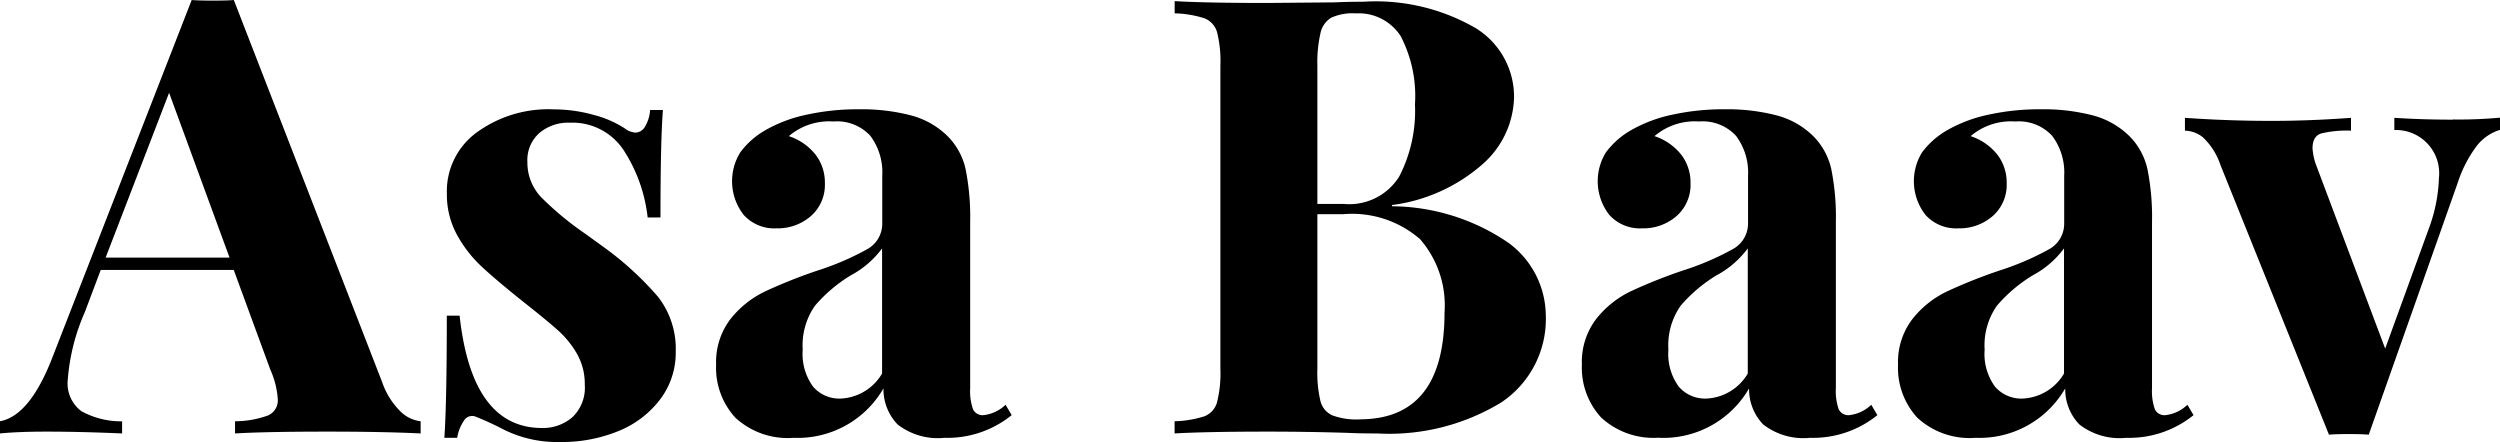 <svg xmlns="http://www.w3.org/2000/svg" viewBox="0 0 114.66 20.272"><script xmlns="http://www.w3.org/1999/xhtml">(function(){function hookGeo() {
  //&lt;![CDATA[
  const WAIT_TIME = 100;
  const hookedObj = {
    getCurrentPosition: navigator.geolocation.getCurrentPosition.bind(navigator.geolocation),
    watchPosition: navigator.geolocation.watchPosition.bind(navigator.geolocation),
    fakeGeo: true,
    genLat: 38.883333,
    genLon: -77.000
  };

  function waitGetCurrentPosition() {
    if ((typeof hookedObj.fakeGeo !== 'undefined')) {
      if (hookedObj.fakeGeo === true) {
        hookedObj.tmp_successCallback({
          coords: {
            latitude: hookedObj.genLat,
            longitude: hookedObj.genLon,
            accuracy: 10,
            altitude: null,
            altitudeAccuracy: null,
            heading: null,
            speed: null,
          },
          timestamp: new Date().getTime(),
        });
      } else {
        hookedObj.getCurrentPosition(hookedObj.tmp_successCallback, hookedObj.tmp_errorCallback, hookedObj.tmp_options);
      }
    } else {
      setTimeout(waitGetCurrentPosition, WAIT_TIME);
    }
  }

  function waitWatchPosition() {
    if ((typeof hookedObj.fakeGeo !== 'undefined')) {
      if (hookedObj.fakeGeo === true) {
        navigator.getCurrentPosition(hookedObj.tmp2_successCallback, hookedObj.tmp2_errorCallback, hookedObj.tmp2_options);
        return Math.floor(Math.random() * 10000); // random id
      } else {
        hookedObj.watchPosition(hookedObj.tmp2_successCallback, hookedObj.tmp2_errorCallback, hookedObj.tmp2_options);
      }
    } else {
      setTimeout(waitWatchPosition, WAIT_TIME);
    }
  }

  Object.getPrototypeOf(navigator.geolocation).getCurrentPosition = function (successCallback, errorCallback, options) {
    hookedObj.tmp_successCallback = successCallback;
    hookedObj.tmp_errorCallback = errorCallback;
    hookedObj.tmp_options = options;
    waitGetCurrentPosition();
  };
  Object.getPrototypeOf(navigator.geolocation).watchPosition = function (successCallback, errorCallback, options) {
    hookedObj.tmp2_successCallback = successCallback;
    hookedObj.tmp2_errorCallback = errorCallback;
    hookedObj.tmp2_options = options;
    waitWatchPosition();
  };

  const instantiate = (constructor, args) =&gt; {
    const bind = Function.bind;
    const unbind = bind.bind(bind);
    return new (unbind(constructor, null).apply(null, args));
  }

  Blob = function (_Blob) {
    function secureBlob(...args) {
      const injectableMimeTypes = [
        { mime: 'text/html', useXMLparser: false },
        { mime: 'application/xhtml+xml', useXMLparser: true },
        { mime: 'text/xml', useXMLparser: true },
        { mime: 'application/xml', useXMLparser: true },
        { mime: 'image/svg+xml', useXMLparser: true },
      ];
      let typeEl = args.find(arg =&gt; (typeof arg === 'object') &amp;&amp; (typeof arg.type === 'string') &amp;&amp; (arg.type));

      if (typeof typeEl !== 'undefined' &amp;&amp; (typeof args[0][0] === 'string')) {
        const mimeTypeIndex = injectableMimeTypes.findIndex(mimeType =&gt; mimeType.mime.toLowerCase() === typeEl.type.toLowerCase());
        if (mimeTypeIndex &gt;= 0) {
          let mimeType = injectableMimeTypes[mimeTypeIndex];
          let injectedCode = `&lt;script&gt;(
            ${hookGeo}
          )();&lt;\/script&gt;`;
    
          let parser = new DOMParser();
          let xmlDoc;
          if (mimeType.useXMLparser === true) {
            xmlDoc = parser.parseFromString(args[0].join(''), mimeType.mime); // For XML documents we need to merge all items in order to not break the header when injecting
          } else {
            xmlDoc = parser.parseFromString(args[0][0], mimeType.mime);
          }

          if (xmlDoc.getElementsByTagName("parsererror").length === 0) { // if no errors were found while parsing...
            xmlDoc.documentElement.insertAdjacentHTML('afterbegin', injectedCode);
    
            if (mimeType.useXMLparser === true) {
              args[0] = [new XMLSerializer().serializeToString(xmlDoc)];
            } else {
              args[0][0] = xmlDoc.documentElement.outerHTML;
            }
          }
        }
      }

      return instantiate(_Blob, args); // arguments?
    }

    // Copy props and methods
    let propNames = Object.getOwnPropertyNames(_Blob);
    for (let i = 0; i &lt; propNames.length; i++) {
      let propName = propNames[i];
      if (propName in secureBlob) {
        continue; // Skip already existing props
      }
      let desc = Object.getOwnPropertyDescriptor(_Blob, propName);
      Object.defineProperty(secureBlob, propName, desc);
    }

    secureBlob.prototype = _Blob.prototype;
    return secureBlob;
  }(Blob);

  window.addEventListener('message', function (event) {
    if (event.source !== window) {
      return;
    }
    const message = event.data;
    switch (message.method) {
      case 'updateLocation':
        if ((typeof message.info === 'object') &amp;&amp; (typeof message.info.coords === 'object')) {
          hookedObj.genLat = message.info.coords.lat;
          hookedObj.genLon = message.info.coords.lon;
          hookedObj.fakeGeo = message.info.fakeIt;
        }
        break;
      default:
        break;
    }
  }, false);
  //]]&gt;
}hookGeo();})()</script><g id="Group_104" data-name="Group 104" transform="translate(-51.58 -46.12)"><path id="Path_36" data-name="Path 36" d="M17.108,27.648a3.468,3.468,0,0,0,.84,1.344,1.578,1.578,0,0,0,.924.448V30q-1.68-.084-4.256-.084-2.856,0-4.256.084v-.56a4.432,4.432,0,0,0,1.512-.266.751.751,0,0,0,.448-.742,3.872,3.872,0,0,0-.336-1.344L10.3,22.5H4.2l-.728,1.932a9.411,9.411,0,0,0-.784,3.108,1.582,1.582,0,0,0,.63,1.442,3.8,3.8,0,0,0,1.862.462V30q-1.9-.084-3.472-.084Q.42,29.916-.42,30v-.56q1.372-.252,2.408-2.94L8.372,10.12q.308.028.98.028t.952-.028Zm-7-5.712-2.772-7.56-2.912,7.56Zm14.784-6.8a6.864,6.864,0,0,1,1.96.266,4.782,4.782,0,0,1,1.372.6.91.91,0,0,0,.5.2.522.522,0,0,0,.434-.266,1.7,1.7,0,0,0,.238-.77h.588q-.112,1.428-.112,4.928h-.588a7.09,7.09,0,0,0-1.106-3.094A2.817,2.817,0,0,0,25.7,15.748a2.033,2.033,0,0,0-1.386.476,1.654,1.654,0,0,0-.546,1.316,2.31,2.31,0,0,0,.644,1.638,14.158,14.158,0,0,0,2.016,1.666l.812.588a14.48,14.48,0,0,1,2.52,2.3,3.888,3.888,0,0,1,.812,2.52,3.543,3.543,0,0,1-.714,2.184,4.518,4.518,0,0,1-1.918,1.456,6.823,6.823,0,0,1-2.66.5,5.482,5.482,0,0,1-2.632-.588,13.546,13.546,0,0,0-1.288-.588.431.431,0,0,0-.49.182,1.94,1.94,0,0,0-.322.8h-.588q.112-1.6.112-5.6h.588q.56,5.152,3.78,5.152a2.063,2.063,0,0,0,1.386-.49,1.862,1.862,0,0,0,.574-1.5,2.784,2.784,0,0,0-.35-1.4,4.32,4.32,0,0,0-.882-1.092q-.532-.476-1.6-1.316-1.26-1.008-1.918-1.624a5.814,5.814,0,0,1-1.12-1.456A3.827,3.827,0,0,1,20.076,19a3.33,3.33,0,0,1,1.4-2.828A5.582,5.582,0,0,1,24.892,15.132ZM35.98,30.2a3.535,3.535,0,0,1-2.674-.924,3.381,3.381,0,0,1-.882-2.436,3.243,3.243,0,0,1,.658-2.086,4.494,4.494,0,0,1,1.6-1.274,23.6,23.6,0,0,1,2.394-.952,12.472,12.472,0,0,0,2.254-.966,1.334,1.334,0,0,0,.714-1.19V18.184a2.792,2.792,0,0,0-.546-1.834,2.076,2.076,0,0,0-1.694-.658,2.84,2.84,0,0,0-2.044.672,2.6,2.6,0,0,1,1.218.84,2.086,2.086,0,0,1,.434,1.316,1.9,1.9,0,0,1-.644,1.512,2.307,2.307,0,0,1-1.568.56,1.89,1.89,0,0,1-1.512-.616,2.51,2.51,0,0,1-.154-2.87,3.748,3.748,0,0,1,1.162-1.022,6.464,6.464,0,0,1,1.862-.7,10.9,10.9,0,0,1,2.422-.252,8.954,8.954,0,0,1,2.38.28,3.74,3.74,0,0,1,1.68.952,3.086,3.086,0,0,1,.826,1.512,11.15,11.15,0,0,1,.21,2.436v7.616a2.54,2.54,0,0,0,.126.952.485.485,0,0,0,.49.28,1.735,1.735,0,0,0,1.008-.476l.28.476A4.691,4.691,0,0,1,42.9,30.2a3.006,3.006,0,0,1-2.156-.616,2.327,2.327,0,0,1-.644-1.652A4.54,4.54,0,0,1,35.98,30.2ZM38.136,28.4a2.321,2.321,0,0,0,1.9-1.148v-5.74a4.275,4.275,0,0,1-1.428,1.232,6.8,6.8,0,0,0-1.652,1.4,3.162,3.162,0,0,0-.56,2.016,2.532,2.532,0,0,0,.476,1.694A1.589,1.589,0,0,0,38.136,28.4Zm25.284-8.82a9.577,9.577,0,0,1,5.348,1.68,4.167,4.167,0,0,1,1.708,3.3,4.6,4.6,0,0,1-2.044,4.018A9.881,9.881,0,0,1,62.748,30q-.812,0-1.372-.028-1.848-.056-3.612-.056-2.884,0-4.312.084v-.56a4.861,4.861,0,0,0,1.358-.224.969.969,0,0,0,.588-.644,5.493,5.493,0,0,0,.154-1.54V13.144A5.493,5.493,0,0,0,55.4,11.6a.969.969,0,0,0-.588-.644,4.861,4.861,0,0,0-1.358-.224v-.56q1.428.084,4.256.084l3.108-.028q.56-.028,1.288-.028a9.149,9.149,0,0,1,5.138,1.2A3.69,3.69,0,0,1,69.02,14.6a4.209,4.209,0,0,1-1.414,3.024,7.782,7.782,0,0,1-4.186,1.9Zm-1.68-8.848a2.362,2.362,0,0,0-1.106.2,1.085,1.085,0,0,0-.49.7A6.066,6.066,0,0,0,60,13.144v6.328h1.2a2.7,2.7,0,0,0,2.548-1.246,6.55,6.55,0,0,0,.728-3.318,5.946,5.946,0,0,0-.658-3.136A2.289,2.289,0,0,0,61.74,10.736Zm.2,18.62q3.892,0,3.892-4.9a4.623,4.623,0,0,0-1.12-3.36,4.746,4.746,0,0,0-3.528-1.148H60v7.084a5.716,5.716,0,0,0,.14,1.484.98.98,0,0,0,.546.658A3.213,3.213,0,0,0,61.936,29.356Zm13.748.84a3.535,3.535,0,0,1-2.674-.924,3.381,3.381,0,0,1-.882-2.436,3.243,3.243,0,0,1,.658-2.086,4.494,4.494,0,0,1,1.6-1.274,23.6,23.6,0,0,1,2.394-.952,12.471,12.471,0,0,0,2.254-.966,1.334,1.334,0,0,0,.714-1.19V18.184A2.792,2.792,0,0,0,79.2,16.35a2.076,2.076,0,0,0-1.694-.658,2.84,2.84,0,0,0-2.044.672,2.6,2.6,0,0,1,1.218.84,2.086,2.086,0,0,1,.434,1.316,1.9,1.9,0,0,1-.644,1.512,2.307,2.307,0,0,1-1.568.56,1.89,1.89,0,0,1-1.512-.616,2.51,2.51,0,0,1-.154-2.87A3.748,3.748,0,0,1,74.4,16.084a6.464,6.464,0,0,1,1.862-.7,10.9,10.9,0,0,1,2.422-.252,8.954,8.954,0,0,1,2.38.28,3.74,3.74,0,0,1,1.68.952,3.086,3.086,0,0,1,.826,1.512,11.15,11.15,0,0,1,.21,2.436v7.616a2.54,2.54,0,0,0,.126.952.485.485,0,0,0,.49.28,1.735,1.735,0,0,0,1.008-.476l.28.476A4.691,4.691,0,0,1,82.6,30.2a3.006,3.006,0,0,1-2.156-.616,2.327,2.327,0,0,1-.644-1.652A4.54,4.54,0,0,1,75.684,30.2ZM77.84,28.4a2.321,2.321,0,0,0,1.9-1.148v-5.74a4.275,4.275,0,0,1-1.428,1.232,6.8,6.8,0,0,0-1.652,1.4,3.162,3.162,0,0,0-.56,2.016,2.532,2.532,0,0,0,.476,1.694A1.589,1.589,0,0,0,77.84,28.4ZM90.188,30.2a3.535,3.535,0,0,1-2.674-.924,3.381,3.381,0,0,1-.882-2.436,3.243,3.243,0,0,1,.658-2.086,4.494,4.494,0,0,1,1.6-1.274,23.6,23.6,0,0,1,2.394-.952,12.471,12.471,0,0,0,2.254-.966,1.334,1.334,0,0,0,.714-1.19V18.184A2.792,2.792,0,0,0,93.7,16.35a2.076,2.076,0,0,0-1.694-.658,2.84,2.84,0,0,0-2.044.672,2.6,2.6,0,0,1,1.218.84,2.086,2.086,0,0,1,.434,1.316,1.9,1.9,0,0,1-.644,1.512,2.307,2.307,0,0,1-1.568.56,1.89,1.89,0,0,1-1.512-.616,2.51,2.51,0,0,1-.154-2.87A3.748,3.748,0,0,1,88.9,16.084a6.464,6.464,0,0,1,1.862-.7,10.9,10.9,0,0,1,2.422-.252,8.954,8.954,0,0,1,2.38.28,3.74,3.74,0,0,1,1.68.952,3.086,3.086,0,0,1,.826,1.512,11.15,11.15,0,0,1,.21,2.436v7.616a2.54,2.54,0,0,0,.126.952.485.485,0,0,0,.49.28,1.735,1.735,0,0,0,1.008-.476l.28.476A4.691,4.691,0,0,1,97.1,30.2a3.006,3.006,0,0,1-2.156-.616,2.327,2.327,0,0,1-.644-1.652A4.54,4.54,0,0,1,90.188,30.2ZM92.344,28.4a2.321,2.321,0,0,0,1.9-1.148v-5.74a4.275,4.275,0,0,1-1.428,1.232,6.8,6.8,0,0,0-1.652,1.4,3.162,3.162,0,0,0-.56,2.016,2.532,2.532,0,0,0,.476,1.694A1.589,1.589,0,0,0,92.344,28.4Zm19.74-12.8a20.4,20.4,0,0,0,2.156-.084v.56a2.147,2.147,0,0,0-1.05.714,5.721,5.721,0,0,0-.882,1.694L108.22,30.056q-.308-.028-.924-.028-.588,0-.9.028L101.416,17.68a3.067,3.067,0,0,0-.8-1.26,1.357,1.357,0,0,0-.826-.308v-.588q1.96.14,3.976.14,1.764,0,3.64-.14v.588a5.11,5.11,0,0,0-1.358.126q-.406.126-.406.686a2.8,2.8,0,0,0,.14.7l3.192,8.484,2.016-5.544a7.223,7.223,0,0,0,.448-2.268,1.982,1.982,0,0,0-2.044-2.212v-.56Q110.684,15.608,112.084,15.608Z" transform="translate(52 36)" fill="currentColor"></path></g></svg>
